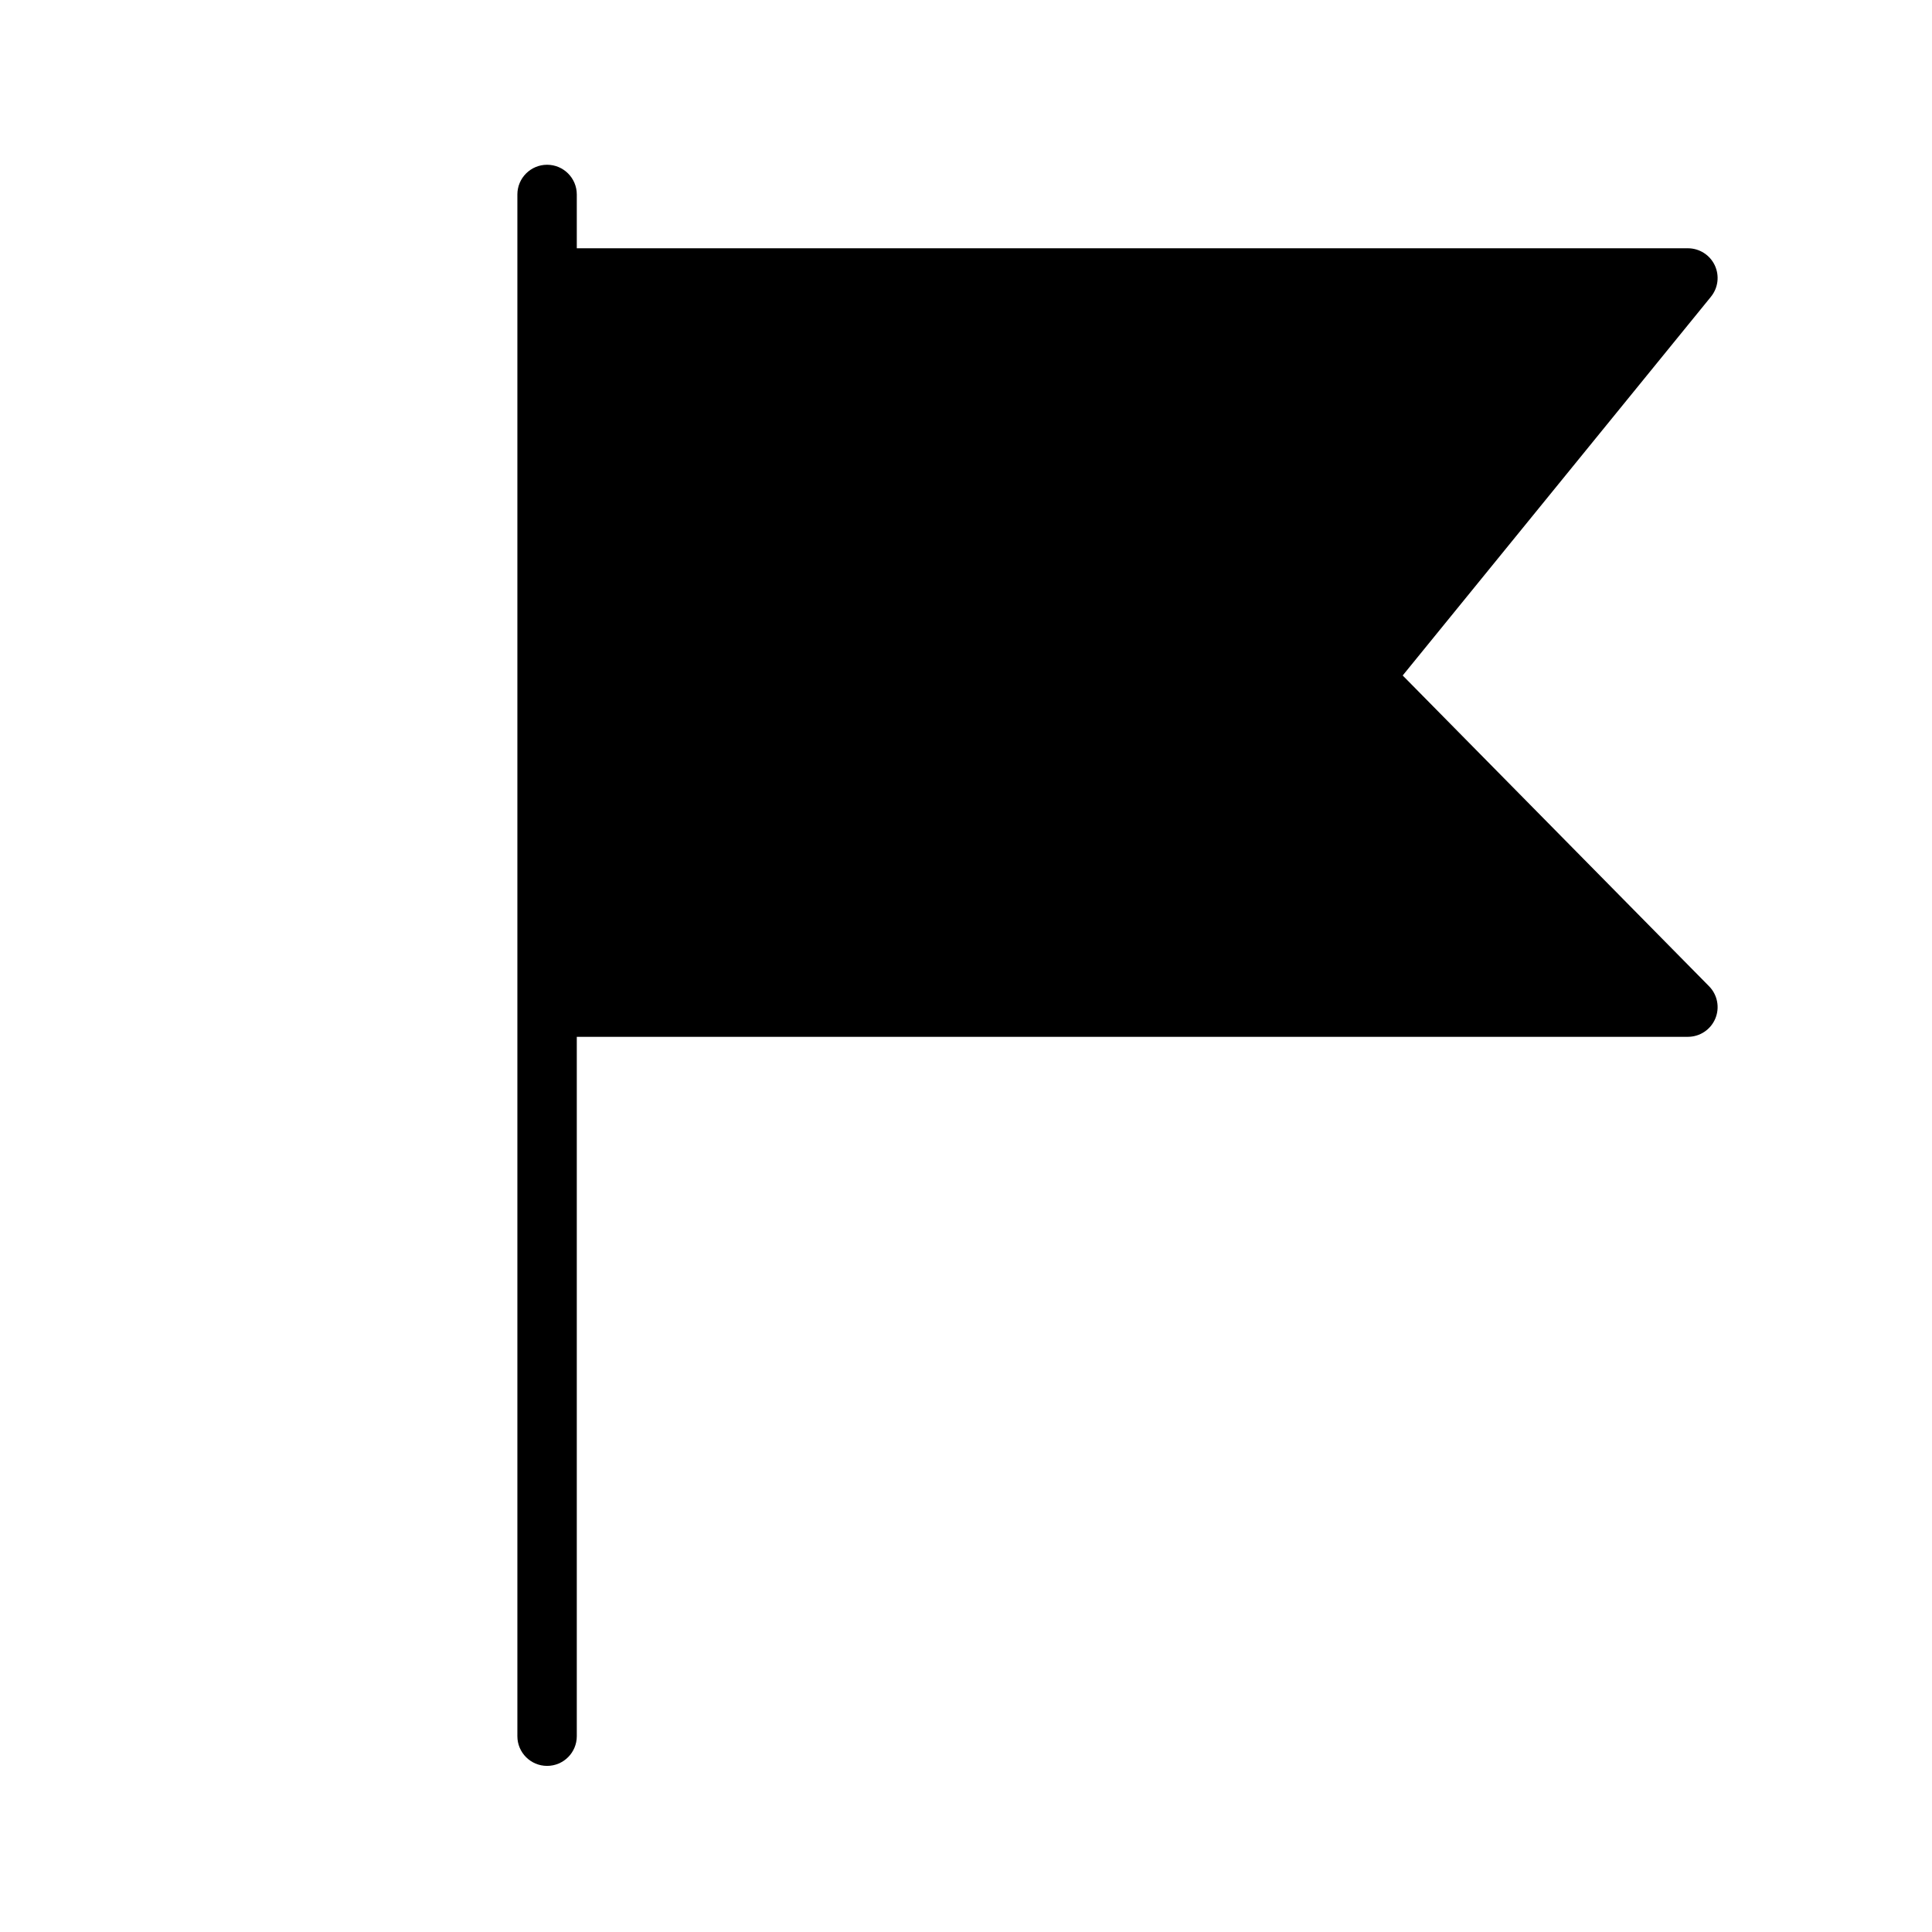 <?xml version="1.0" encoding="UTF-8"?>
<!-- Uploaded to: SVG Repo, www.svgrepo.com, Generator: SVG Repo Mixer Tools -->
<svg fill="#000000" width="800px" height="800px" version="1.1" viewBox="144 144 512 512" xmlns="http://www.w3.org/2000/svg">
 <path d="m515.73 323.01 81.688-100.37v-0.004c1.918-2.356 2.309-5.602 1.004-8.348-1.305-2.742-4.07-4.488-7.106-4.492h-294.46v-14.258c0-4.348-3.527-7.875-7.871-7.875-4.348 0-7.875 3.527-7.875 7.875v408.57c0 4.348 3.527 7.871 7.875 7.871 4.344 0 7.871-3.523 7.871-7.871v-185.34h294.46c3.172-0.004 6.031-1.906 7.258-4.832 1.227-2.926 0.574-6.301-1.648-8.562z"/>
</svg>